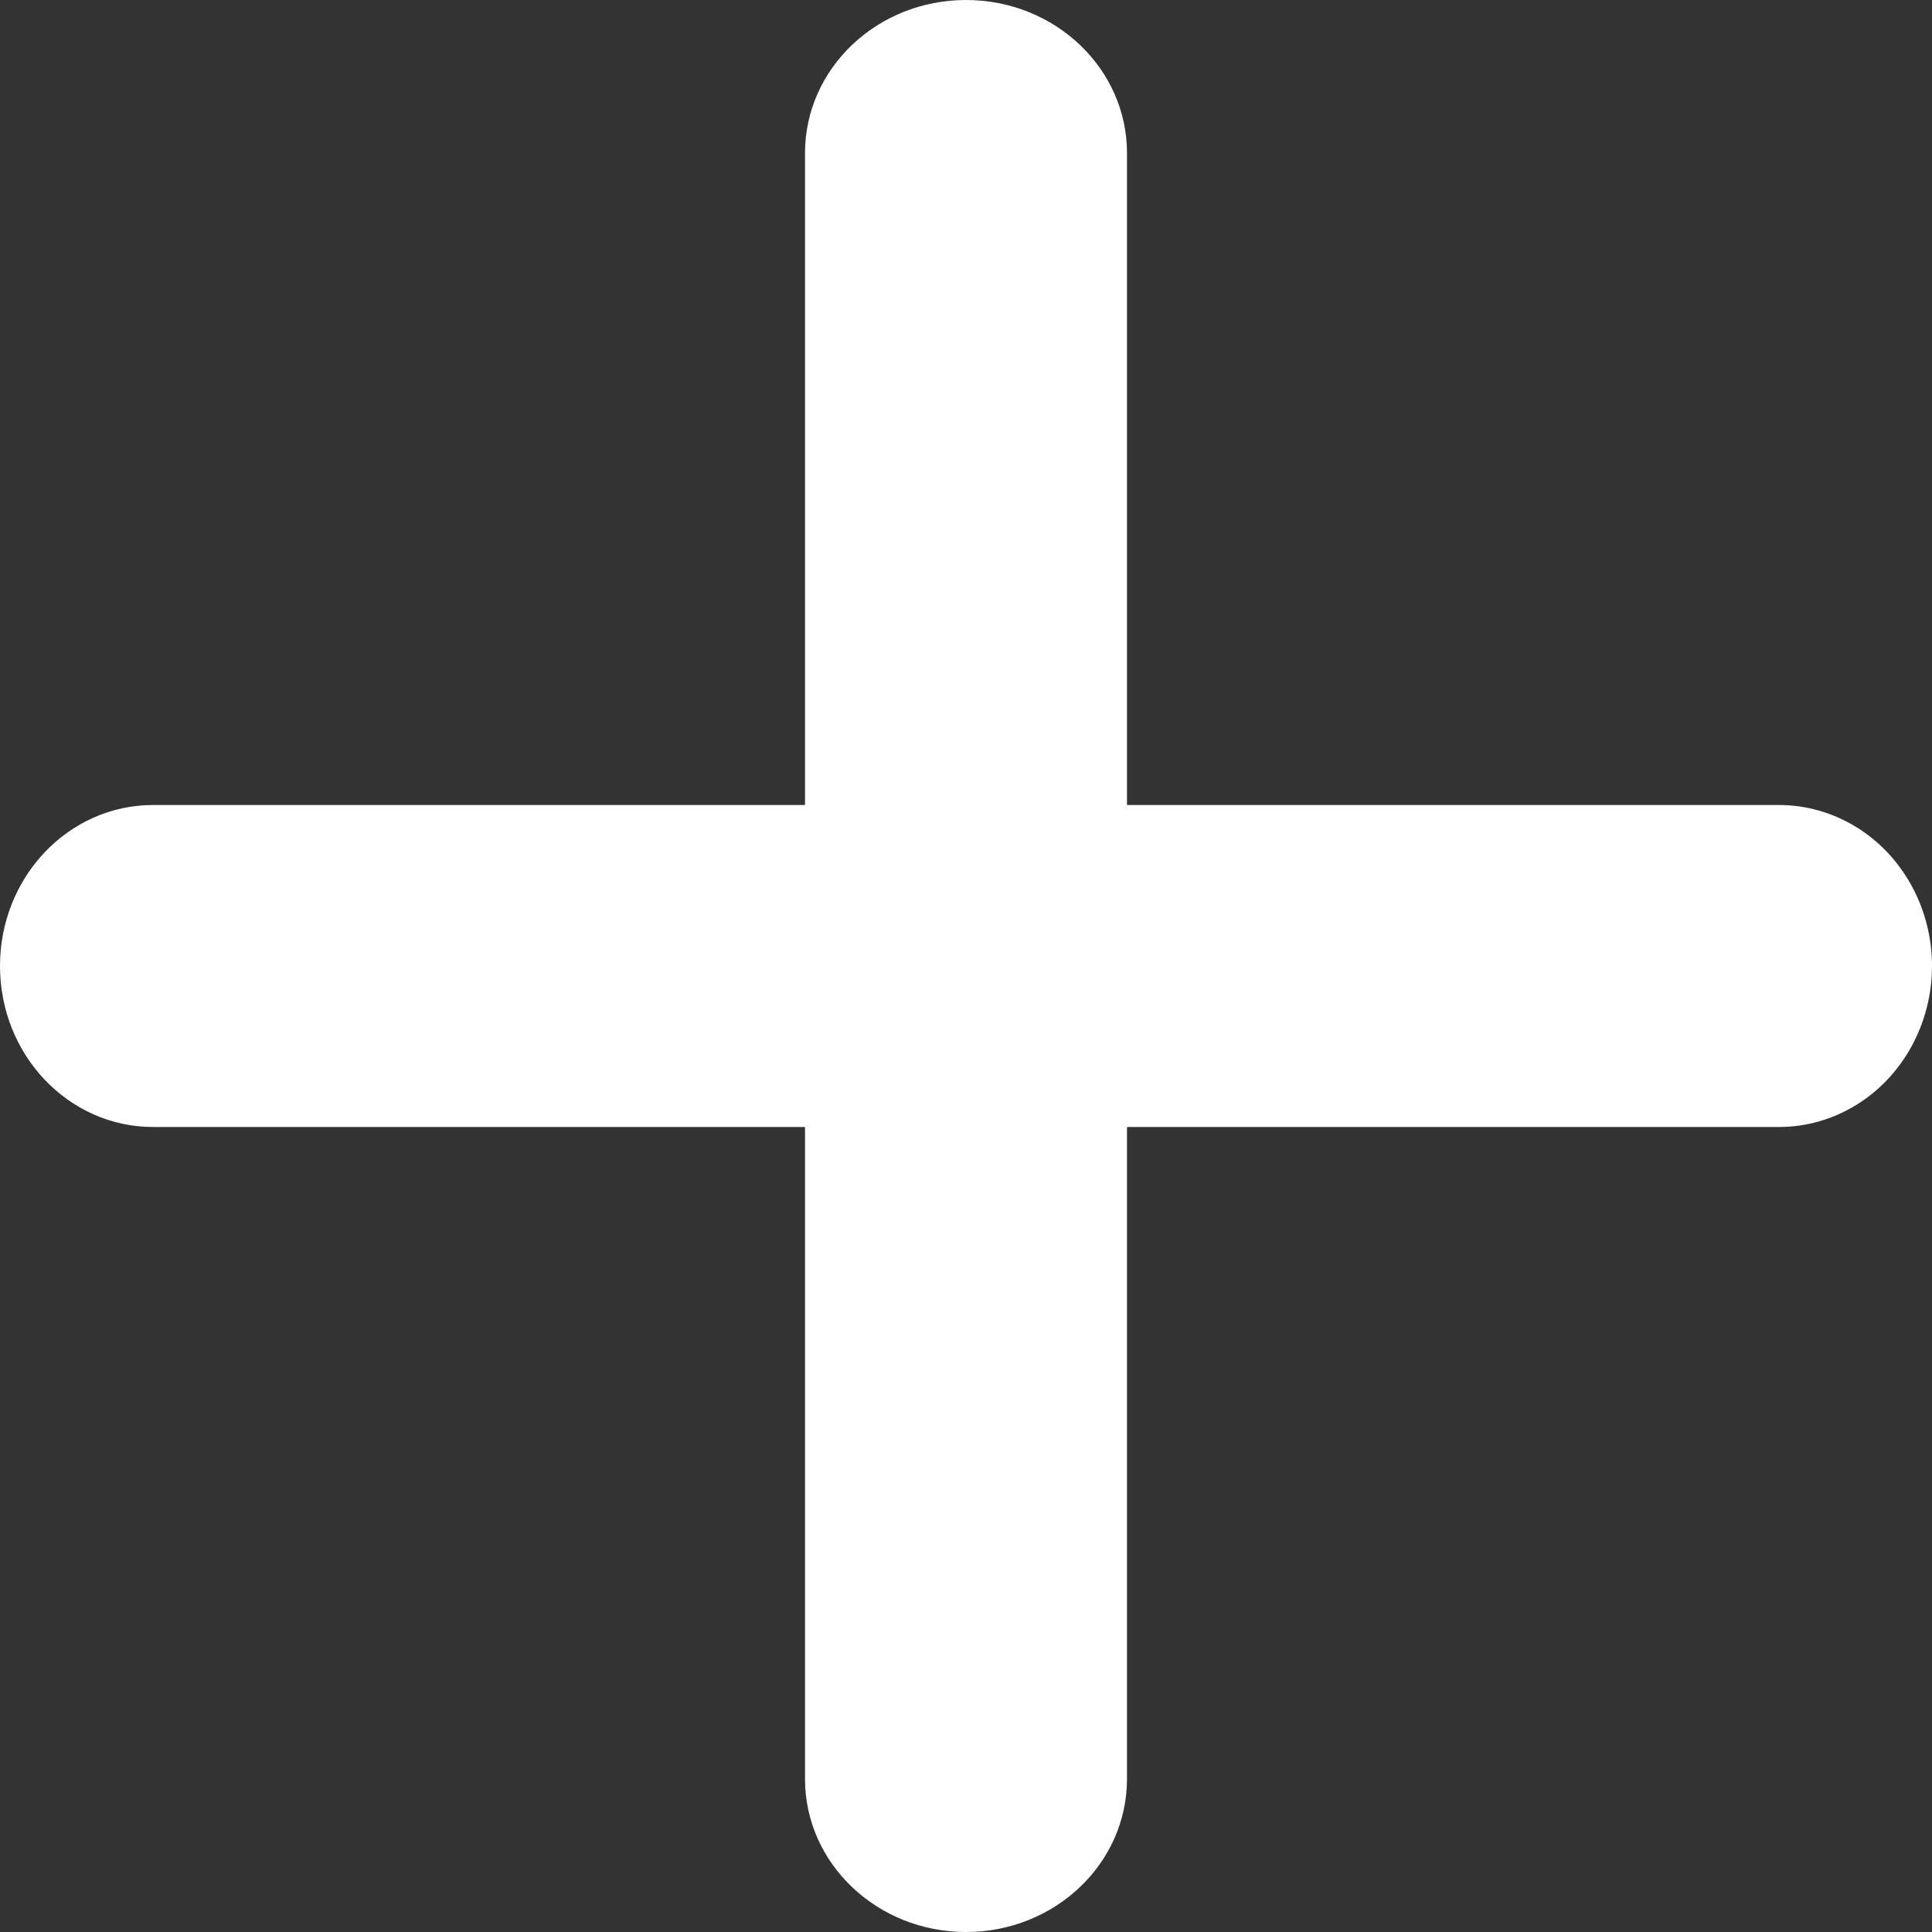 <?xml version="1.0" encoding="UTF-8"?>
<svg width="24px" height="24px" viewBox="0 0 24 24" version="1.1" xmlns="http://www.w3.org/2000/svg" xmlns:xlink="http://www.w3.org/1999/xlink">
    <rect x="0" y="0" width="24" height="24" fill="#333333" stroke="none"/>
    <title>CRUZ Copy 2</title>
    <g id="Page-1" stroke="none" stroke-width="1" fill="none" fill-rule="evenodd">
        <g id="Desktop-HD" transform="translate(-614, -309)" fill="#FFFFFF" fill-rule="nonzero">
            <g id="CRUZ-Copy-2" transform="translate(614, 309)">
                <path d="M22.098,14 L1.902,14 C0.851,14 0,13.105 0,12 C0,10.895 0.851,10 1.902,10 L22.098,10 C22.778,10 23.406,10.381 23.745,11 C24.085,11.619 24.085,12.381 23.745,13 C23.406,13.619 22.778,14 22.098,14 L22.098,14 Z" id="Path"></path>
                <path d="M12,24 C10.895,24 10,23.149 10,22.098 L10,1.902 C10,0.851 10.895,0 12,0 C13.105,0 14,0.851 14,1.902 L14,22.098 C14,23.149 13.105,24 12,24 Z" id="Path"></path>
            </g>
        </g>
    </g>
</svg>